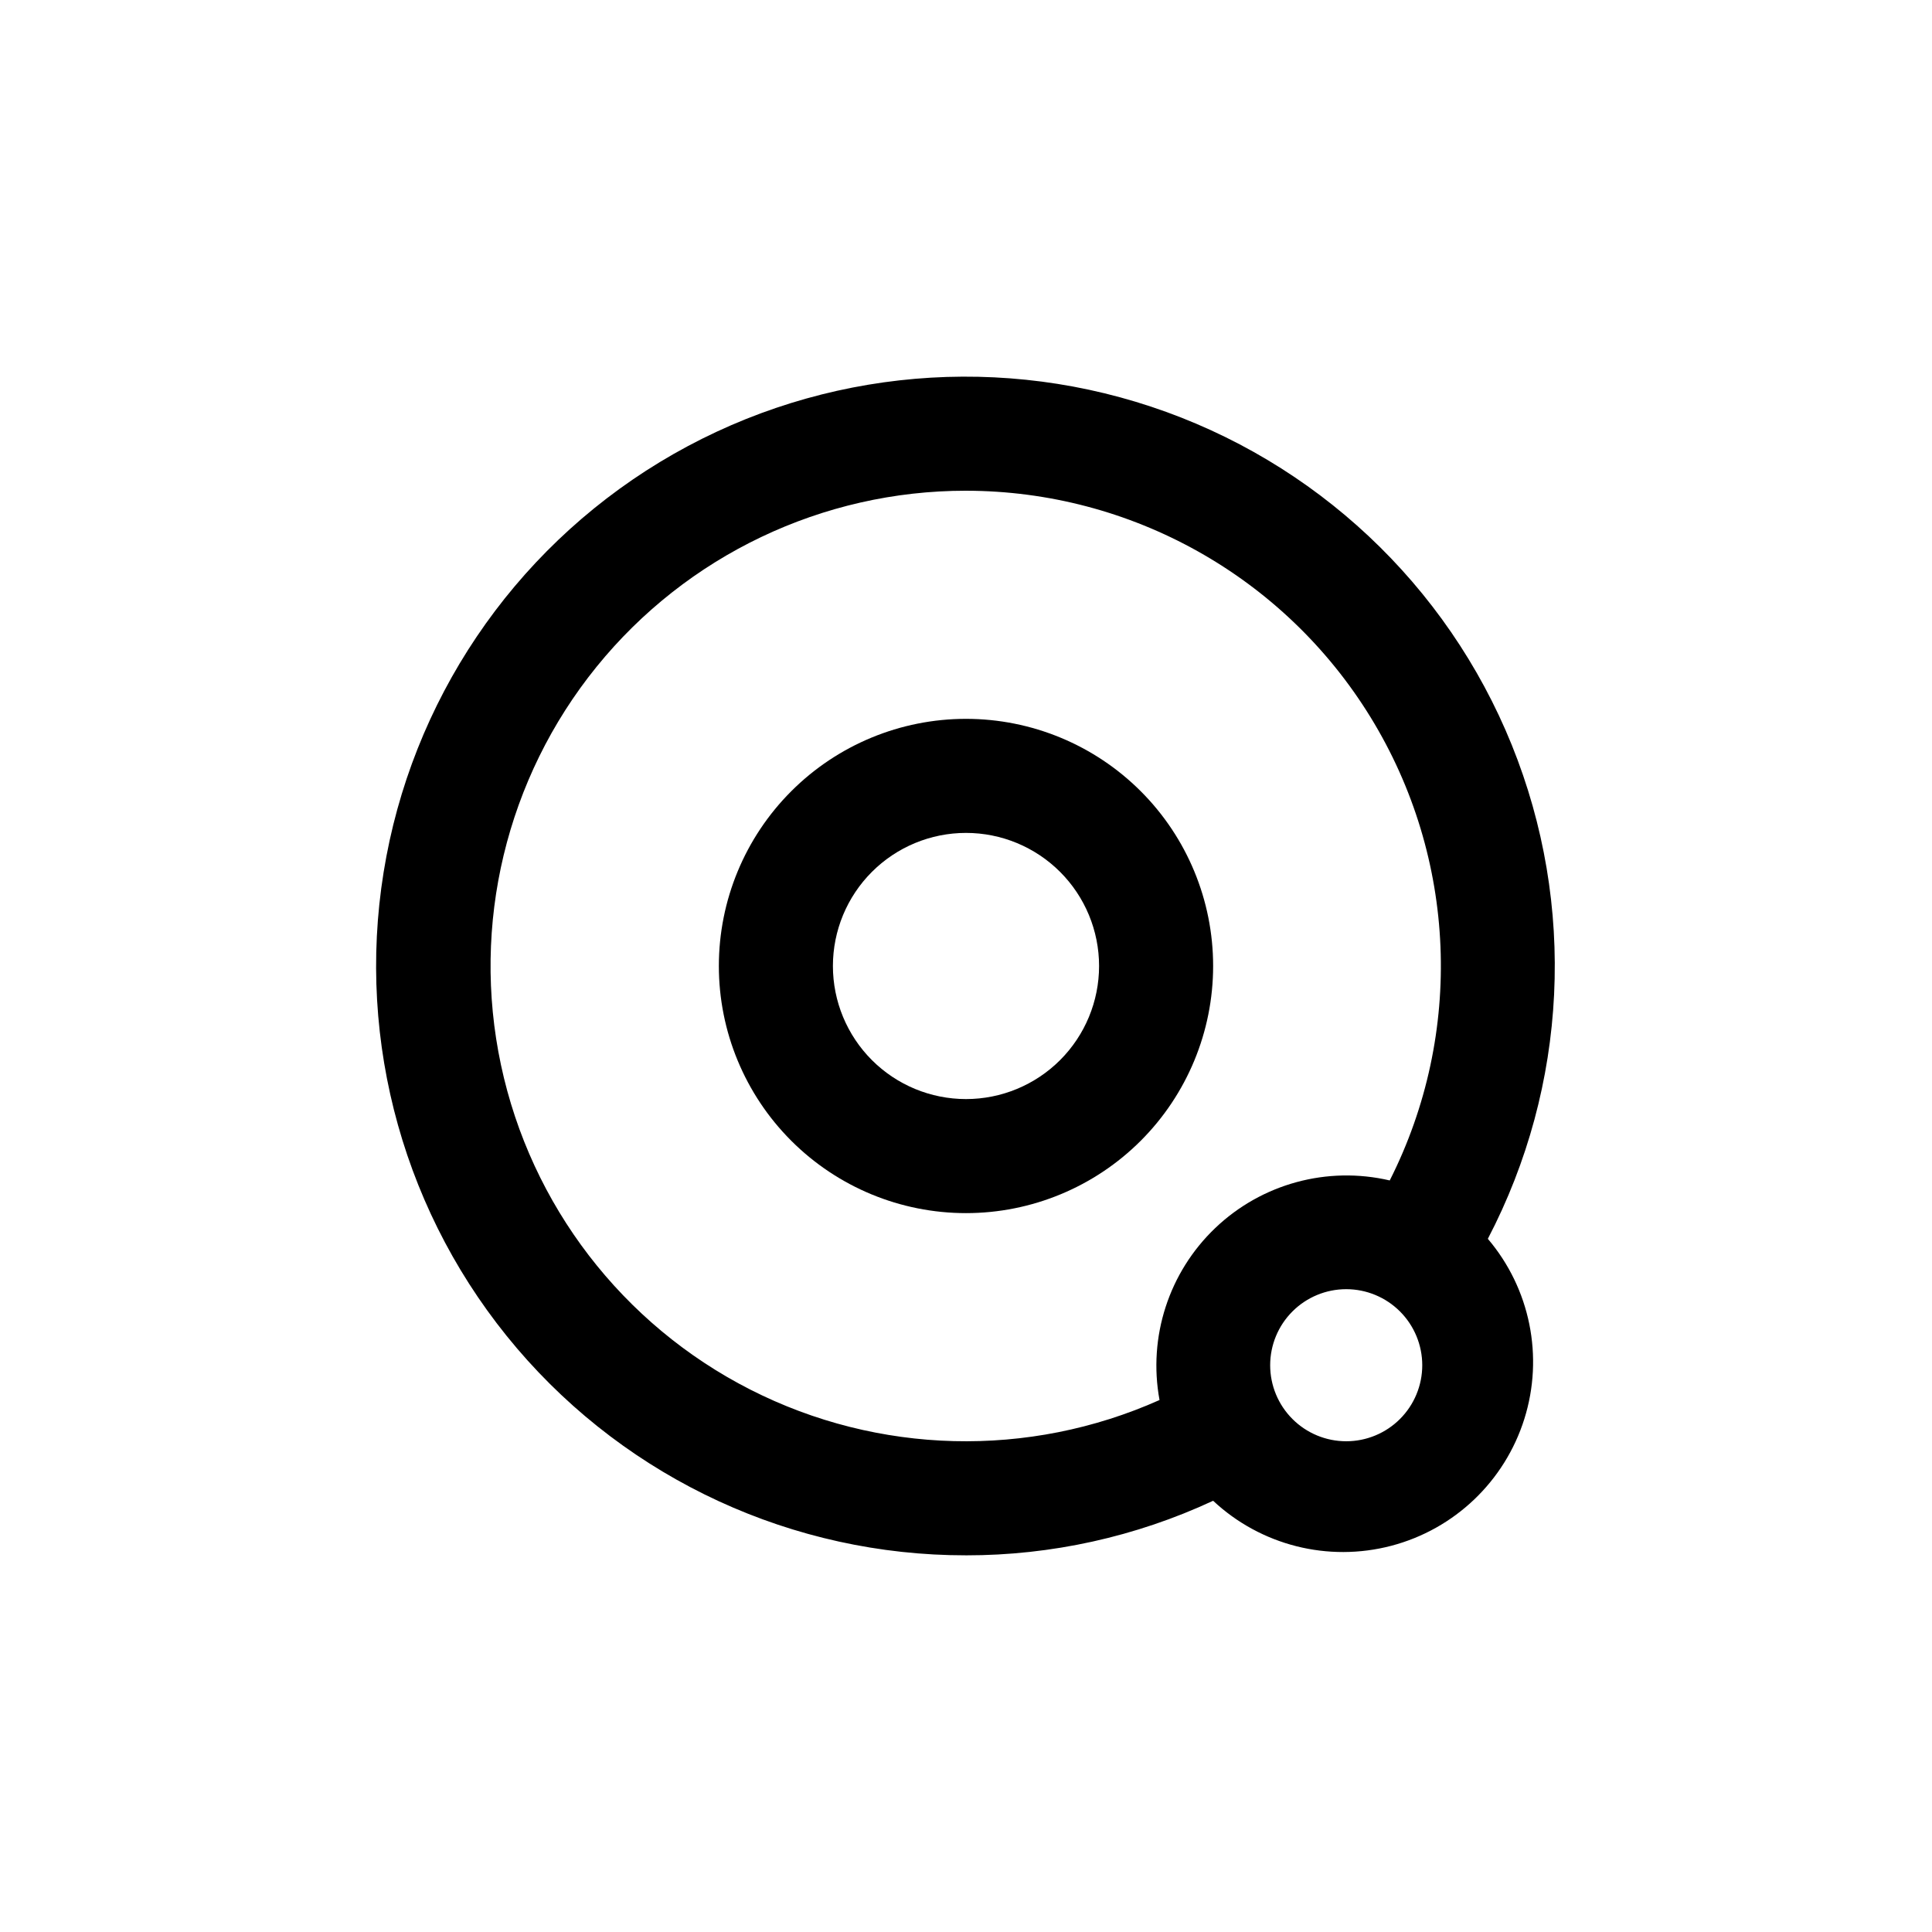 <?xml version="1.0" encoding="UTF-8"?>
<!-- Uploaded to: ICON Repo, www.iconrepo.com, Generator: ICON Repo Mixer Tools -->
<svg fill="#000000" width="800px" height="800px" version="1.1" viewBox="144 144 512 512" xmlns="http://www.w3.org/2000/svg">
 <g>
  <path d="m400 465.49c17.367 0 34.027-6.898 46.312-19.18 12.281-12.285 19.18-28.945 19.18-46.312 0-17.371-6.898-34.031-19.18-46.312-12.285-12.285-28.945-19.184-46.312-19.184-17.371 0-34.031 6.898-46.312 19.184-12.285 12.281-19.184 28.941-19.184 46.312 0 17.367 6.898 34.027 19.184 46.312 12.281 12.281 28.941 19.18 46.312 19.18zm0-100.76c9.352 0 18.32 3.719 24.938 10.332 6.613 6.613 10.328 15.582 10.328 24.938 0 9.352-3.715 18.32-10.328 24.938-6.617 6.613-15.586 10.328-24.938 10.328-9.355 0-18.324-3.715-24.938-10.328-6.613-6.617-10.332-15.586-10.332-24.938 0-9.355 3.719-18.324 10.332-24.938s15.582-10.332 24.938-10.332z"/>
  <path d="m400 556.18c22.625 0.02 44.98-4.918 65.492-14.461 12.648 11.828 30.48 16.332 47.227 11.926 16.746-4.402 30.055-17.094 35.246-33.613 5.195-16.516 1.543-34.543-9.672-47.734 21.195-40.59 23.516-88.434 6.34-130.88-17.176-42.449-52.113-75.219-95.57-89.645-43.457-14.43-91.055-9.059-130.21 14.688-39.148 23.75-65.906 63.48-73.191 108.68-7.289 45.207 5.633 91.332 35.336 126.18 29.707 34.844 73.211 54.898 119 54.855zm100.76-30.23c-5.348 0-10.473-2.121-14.25-5.902-3.781-3.777-5.902-8.902-5.902-14.25 0-5.344 2.121-10.469 5.902-14.25 3.777-3.777 8.902-5.902 14.25-5.902 5.344 0 10.469 2.125 14.25 5.902 3.777 3.781 5.902 8.906 5.902 14.25 0 5.348-2.125 10.473-5.902 14.25-3.781 3.781-8.906 5.902-14.25 5.902zm-100.76-251.9c43.73 0.035 84.316 22.754 107.21 60.02 22.895 37.262 24.82 83.734 5.086 122.76-16.551-3.867-33.938 0.871-46.234 12.602-12.301 11.73-17.855 28.871-14.777 45.59-34.711 15.488-74.566 14.473-108.45-2.766-33.879-17.238-58.16-48.855-66.074-86.035s1.391-75.945 25.312-105.49c23.922-29.539 59.906-46.695 97.922-46.684z"/>
 </g>
</svg>